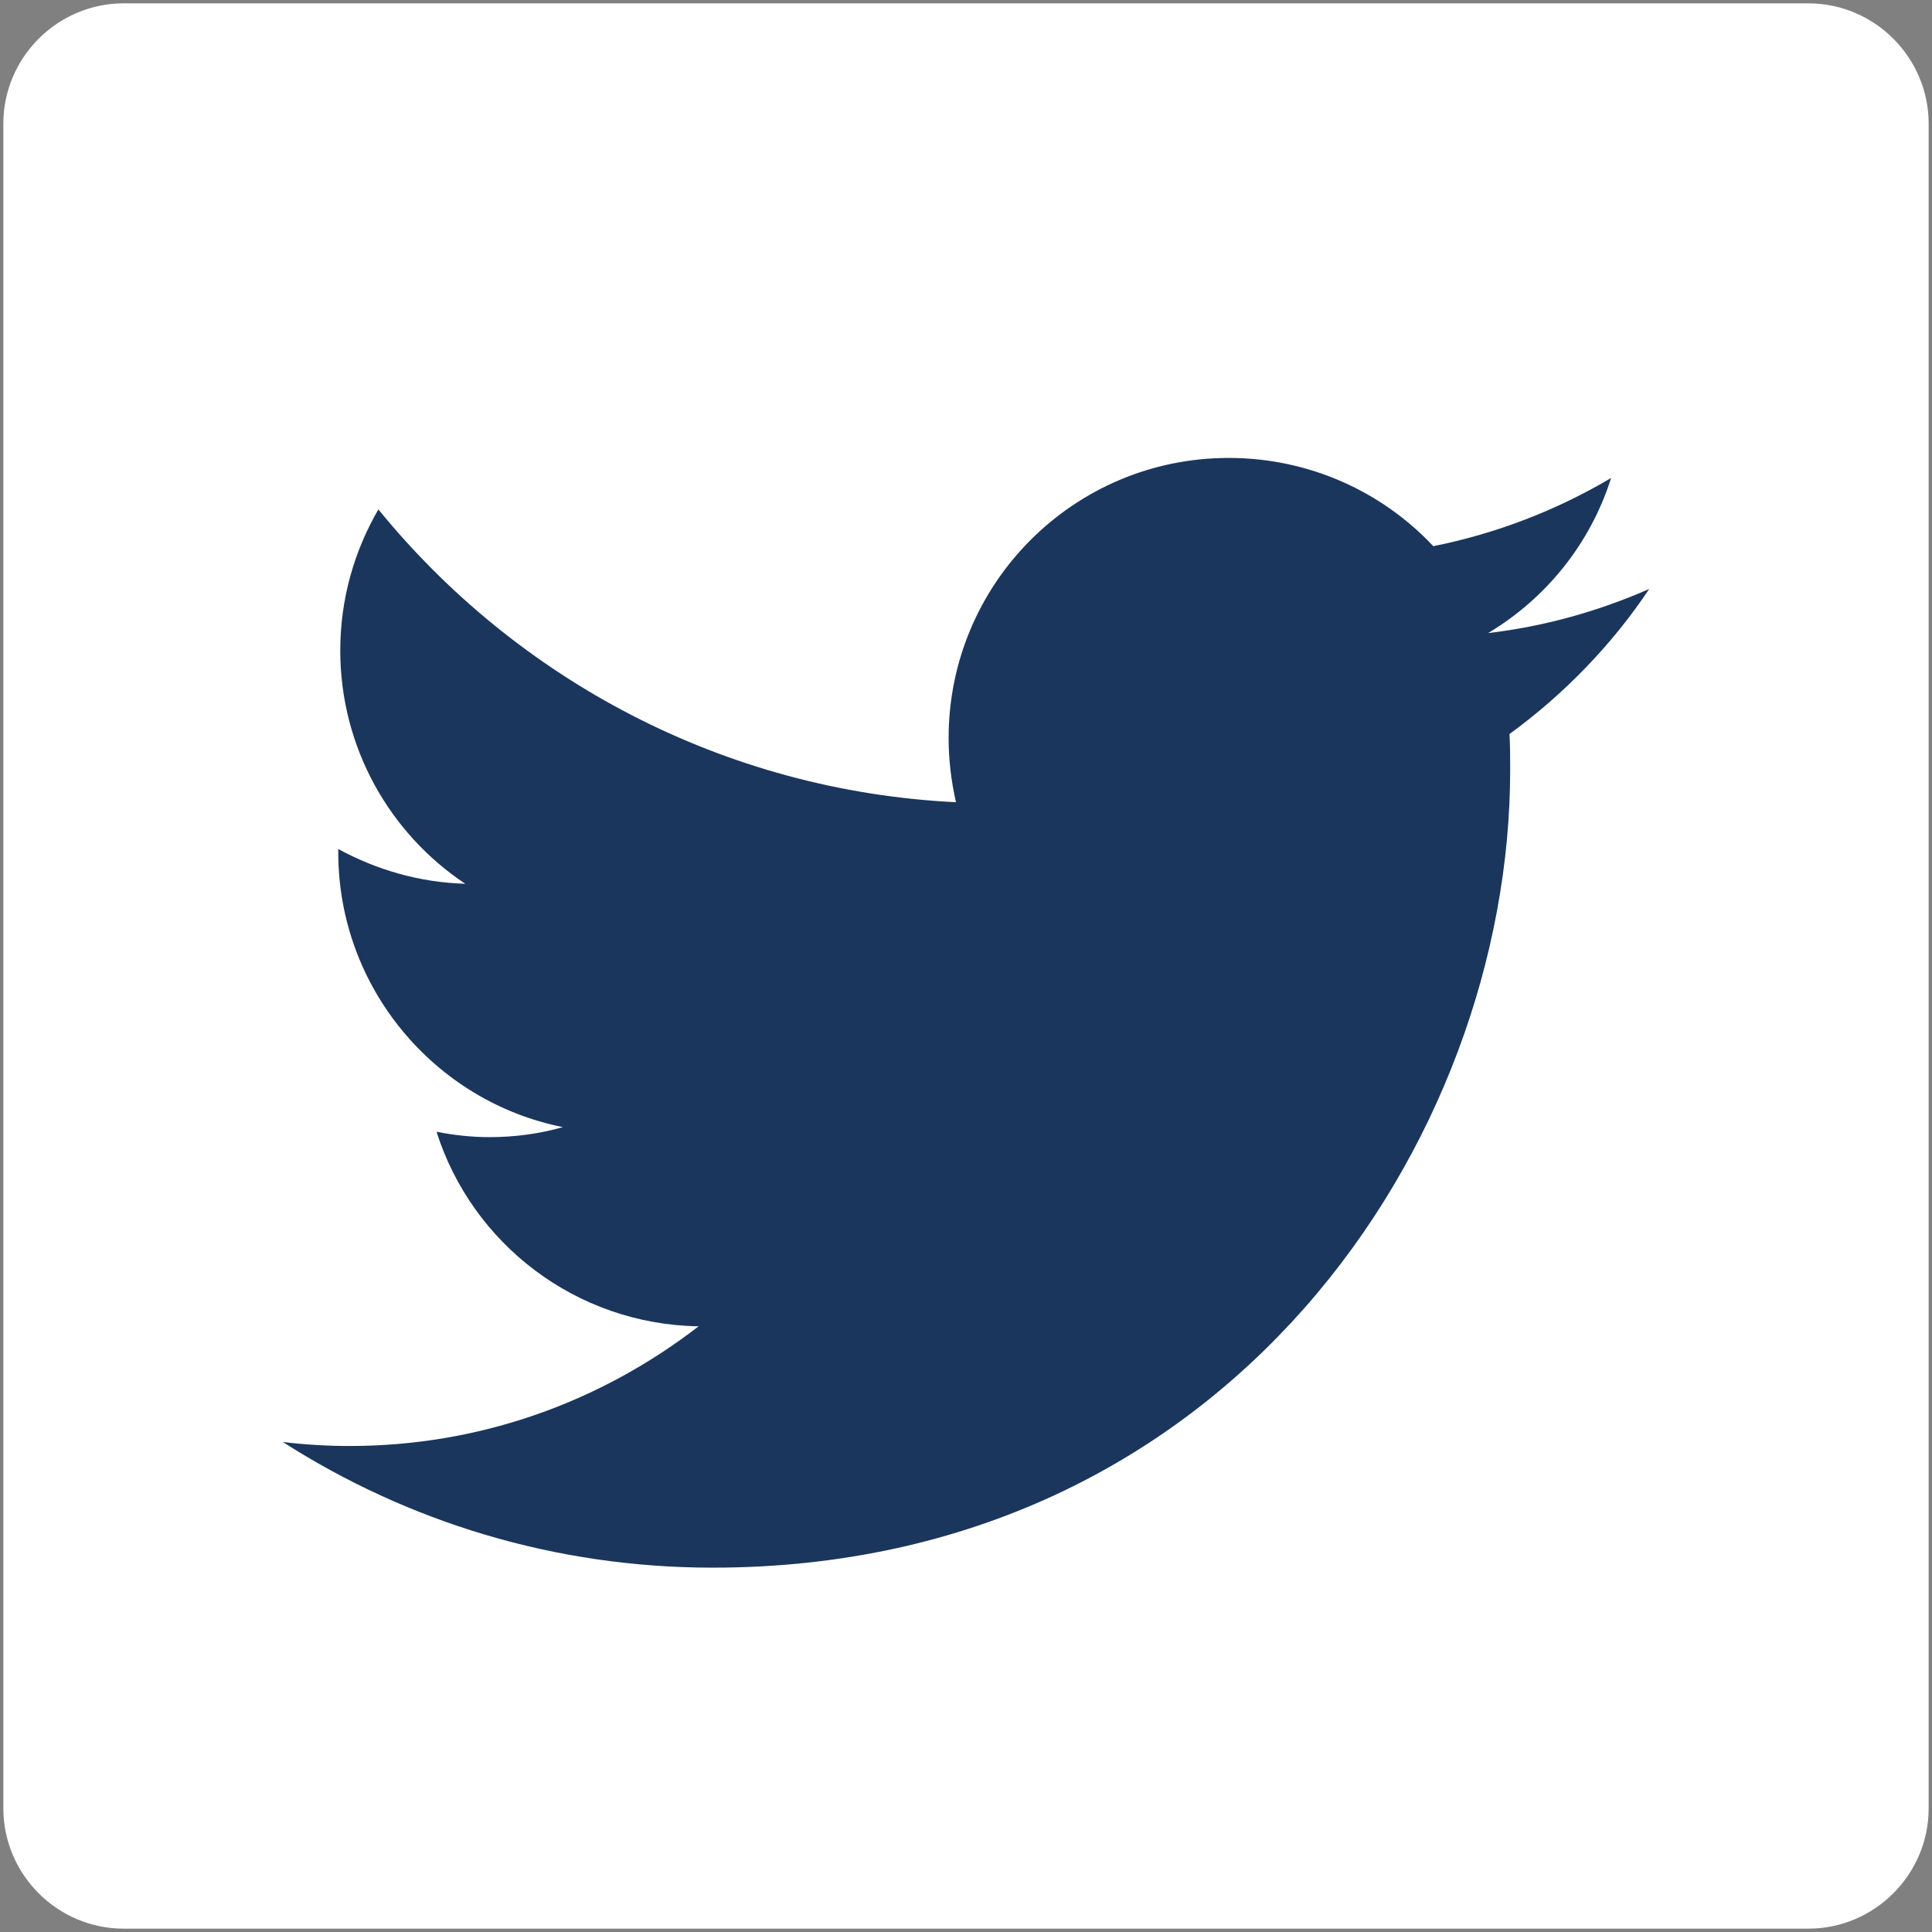 <?xml version="1.0" encoding="utf-8"?>
<!-- Generator: Adobe Illustrator 22.0.1, SVG Export Plug-In . SVG Version: 6.00 Build 0)  -->
<!DOCTYPE svg PUBLIC "-//W3C//DTD SVG 1.1//EN" "http://www.w3.org/Graphics/SVG/1.1/DTD/svg11.dtd">
<svg version="1.1" id="Layer_1" xmlns="http://www.w3.org/2000/svg" xmlns:xlink="http://www.w3.org/1999/xlink" x="0px" y="0px"
	 viewBox="0 0 289 289" enable-background="new 0 0 289 289" xml:space="preserve">
<rect x="0" y="0" width="289" height="289" fill="#808080" stroke="none"/>
<g>
	<path fill="#FFFFFF" d="M270.5,288.5h-252c-9.9,0-18-8.1-18-18v-252c0-9.9,8.1-18,18-18h252c9.9,0,18,8.1,18,18v252
		C288.5,280.4,280.4,288.5,270.5,288.5z"/>
	<path fill="#1b365d" d="M246.7,88.1c-7.5,3.3-15.6,5.6-24.1,6.6c8.7-5.2,15.3-13.4,18.4-23.2c-8.1,4.8-17.1,8.3-26.6,10.2
		c-7.6-8.1-18.5-13.2-30.6-13.2c-23.2,0-41.9,18.8-41.9,41.9c0,3.3,0.4,6.5,1.1,9.6c-34.8-1.7-65.7-18.4-86.4-43.8
		c-3.6,6.2-5.7,13.4-5.7,21.1c0,14.5,7.4,27.4,18.7,34.9c-6.9-0.2-13.3-2.1-19-5.2c0,0.2,0,0.4,0,0.5c0,20.3,14.5,37.3,33.6,41.1
		c-3.5,1-7.2,1.5-11,1.5c-2.7,0-5.3-0.3-7.9-0.8c5.3,16.7,20.8,28.8,39.2,29.1C90,209.6,72,216.3,52.3,216.3c-3.4,0-6.7-0.2-10-0.6
		c18.6,11.9,40.6,18.8,64.3,18.8c77.1,0,119.3-63.9,119.3-119.3c0-1.8,0-3.6-0.1-5.4C233.9,103.9,241.1,96.5,246.7,88.1z"/>
</g>
</svg>
